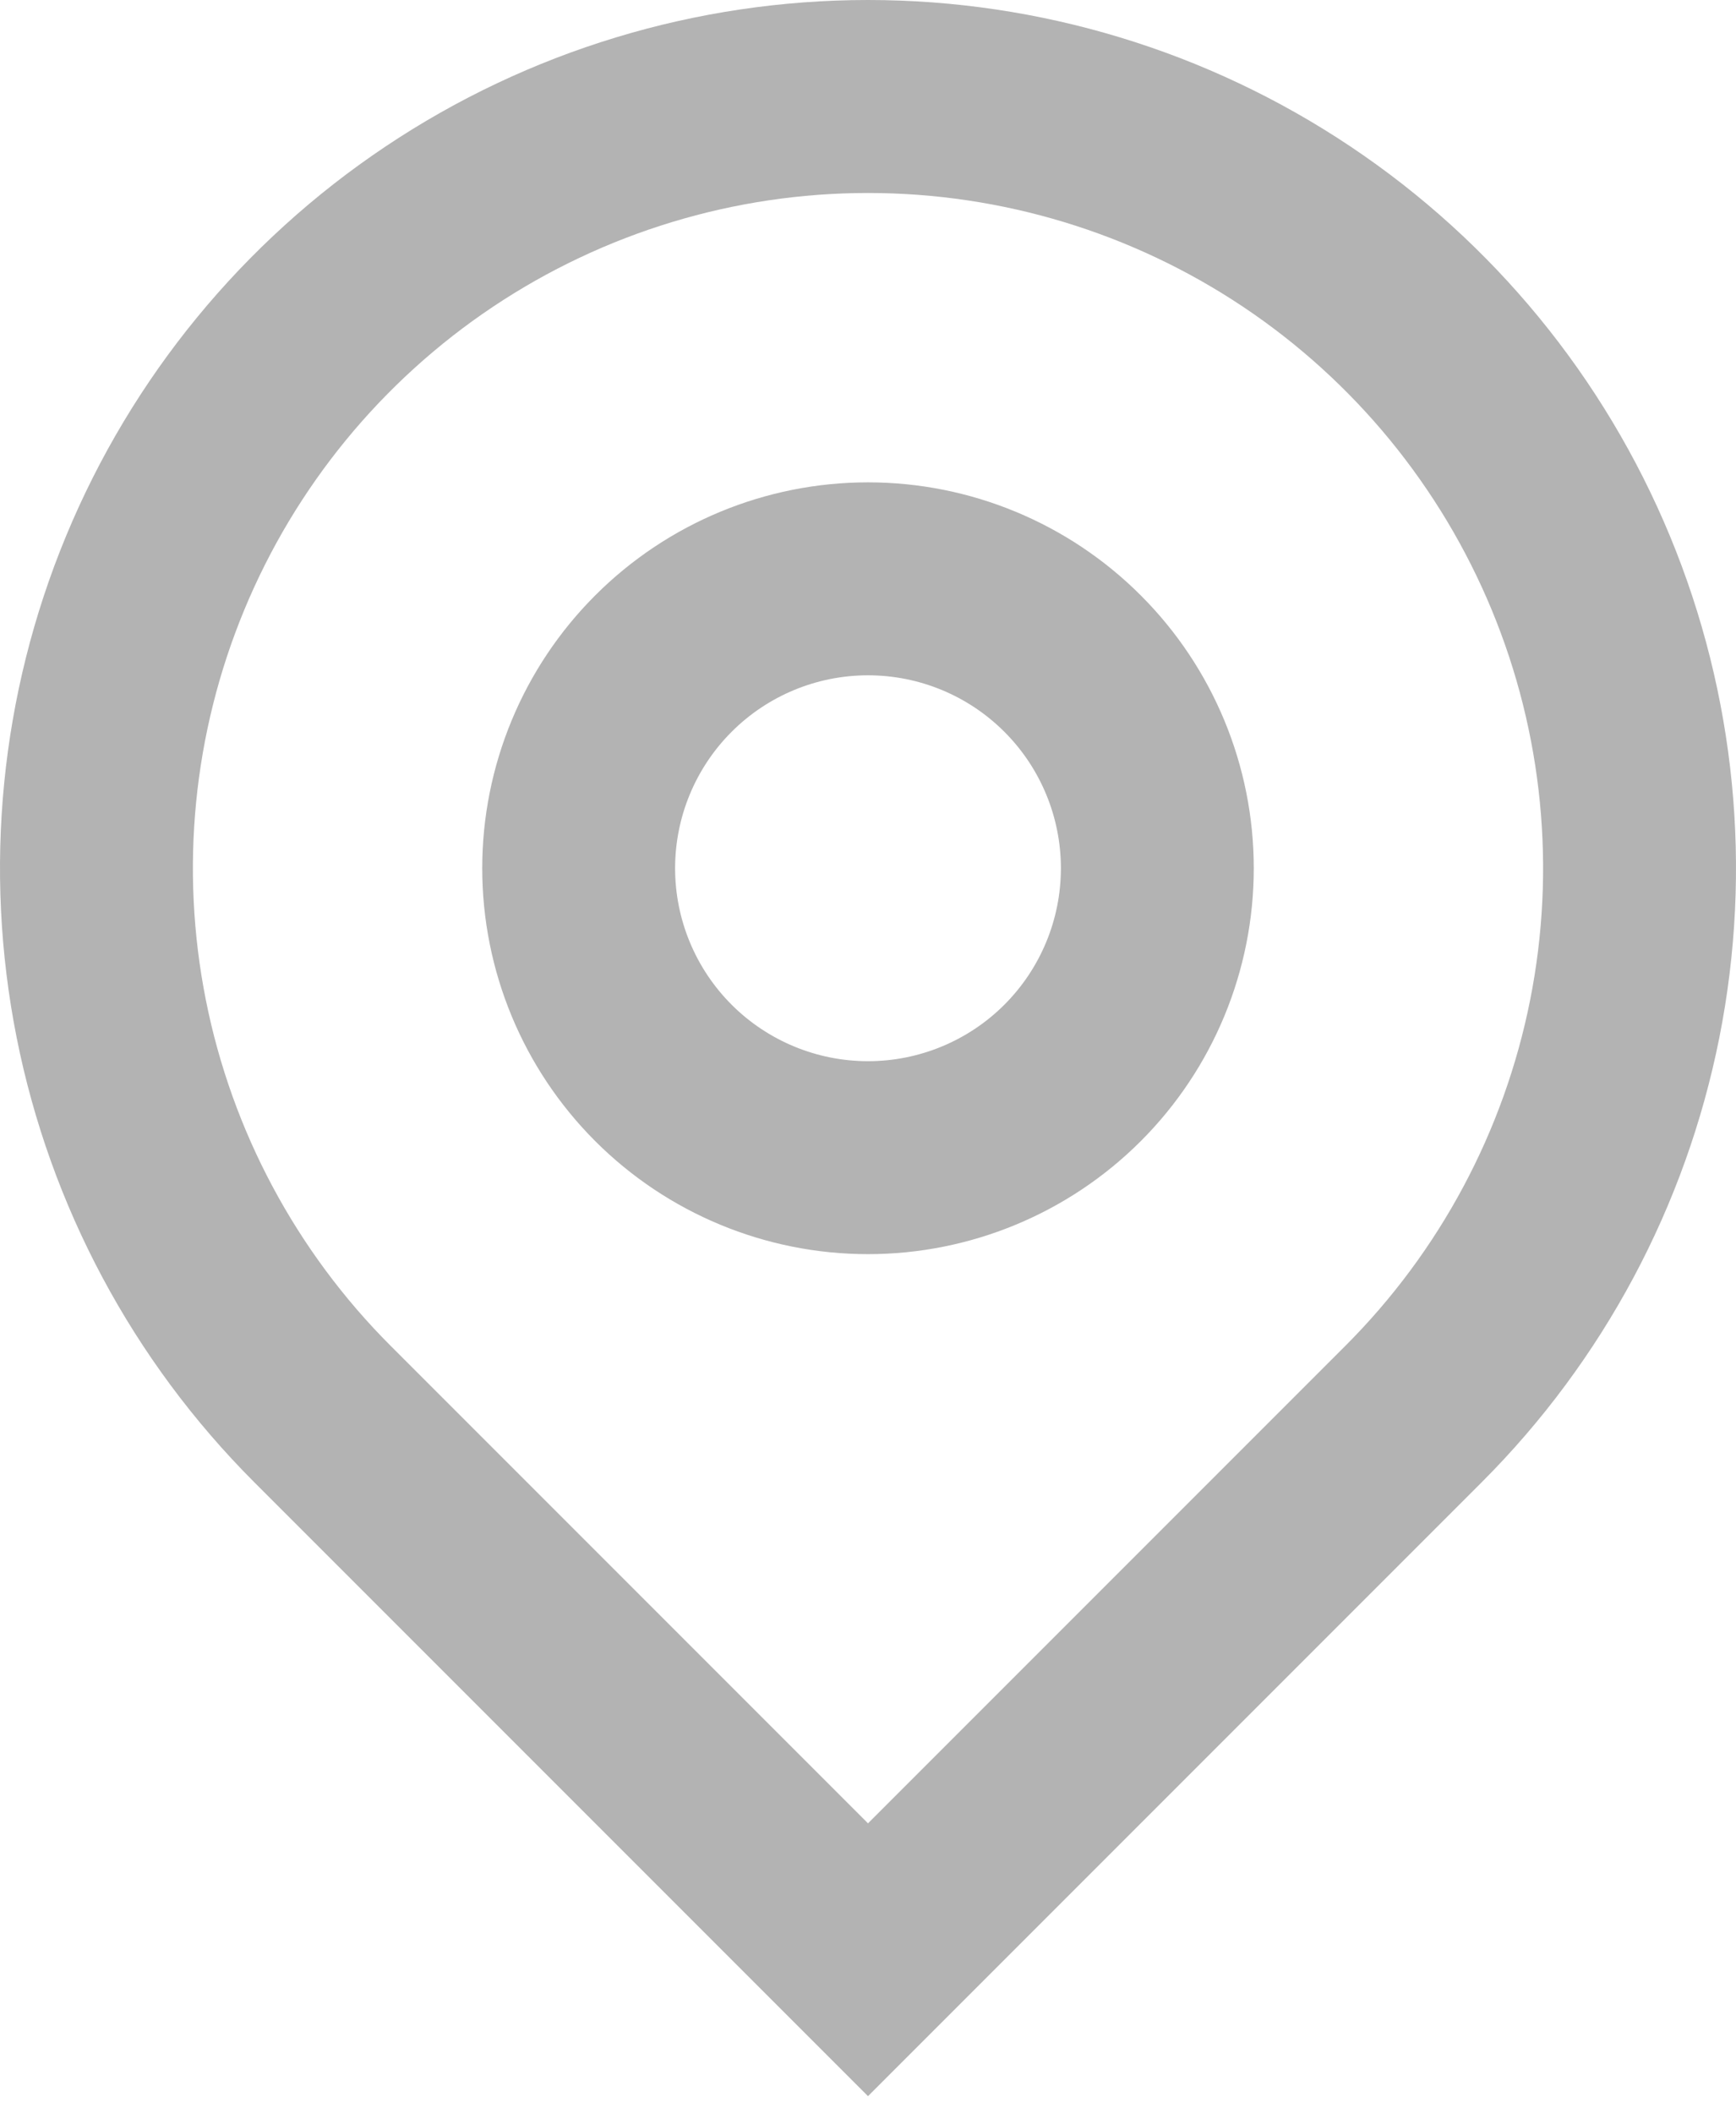 <?xml version="1.0" encoding="UTF-8"?> <svg xmlns="http://www.w3.org/2000/svg" width="60" height="73" viewBox="0 0 60 73" fill="none"> <path d="M30 63L46.5 46.5C49.763 43.236 51.985 39.079 52.885 34.553C53.785 30.026 53.323 25.335 51.557 21.072C49.791 16.808 46.8 13.164 42.963 10.6C39.126 8.037 34.615 6.668 30 6.668C25.385 6.668 20.874 8.037 17.037 10.6C13.2 13.164 10.209 16.808 8.443 21.072C6.677 25.335 6.215 30.026 7.115 34.553C8.015 39.079 10.237 43.236 13.5 46.5L30 63ZM30 72.426L8.787 51.213C4.591 47.017 1.734 41.672 0.576 35.853C-0.581 30.033 0.013 24.001 2.284 18.519C4.554 13.038 8.399 8.352 13.333 5.056C18.266 1.759 24.067 0 30 0C35.933 0 41.734 1.759 46.667 5.056C51.6 8.352 55.446 13.038 57.716 18.519C59.987 24.001 60.581 30.033 59.424 35.853C58.266 41.672 55.409 47.017 51.213 51.213L30 72.426ZM30 36.666C31.768 36.666 33.464 35.964 34.714 34.714C35.964 33.464 36.667 31.768 36.667 30C36.667 28.232 35.964 26.536 34.714 25.286C33.464 24.035 31.768 23.333 30 23.333C28.232 23.333 26.536 24.035 25.286 25.286C24.036 26.536 23.333 28.232 23.333 30C23.333 31.768 24.036 33.464 25.286 34.714C26.536 35.964 28.232 36.666 30 36.666ZM30 43.333C26.464 43.333 23.072 41.928 20.572 39.428C18.071 36.927 16.667 33.536 16.667 30C16.667 26.463 18.071 23.072 20.572 20.572C23.072 18.071 26.464 16.666 30 16.666C33.536 16.666 36.928 18.071 39.428 20.572C41.929 23.072 43.333 26.463 43.333 30C43.333 33.536 41.929 36.927 39.428 39.428C36.928 41.928 33.536 43.333 30 43.333Z" fill="black" fill-opacity="0.3"></path> </svg> 